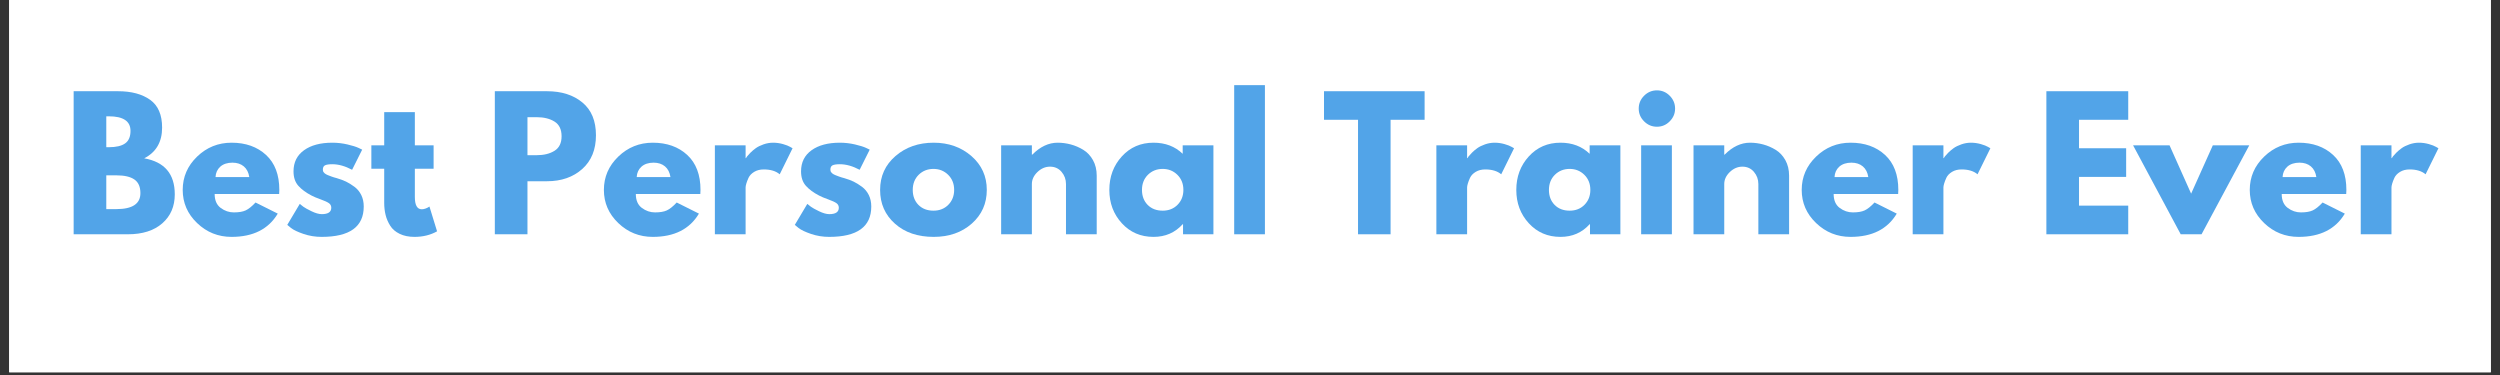 <?xml version="1.0" encoding="utf-8"?>
<svg xmlns="http://www.w3.org/2000/svg" xmlns:xlink="http://www.w3.org/1999/xlink" width="600" zoomAndPan="magnify" viewBox="0 0 450 67.5" height="90" preserveAspectRatio="xMidYMid meet" version="1.2">
  <rect x="0" y="0" width="450" height="67.5" fill="#333333" stroke="none"/>
  <defs>
    <clipPath id="ee98d58847">
      <path d="M 1.656 0 L 448.344 0 L 448.344 67.004 L 1.656 67.004 Z M 1.656 0"/>
    </clipPath>
  </defs>
  <g id="dc0bb91a19">
    <g clip-rule="nonzero" clip-path="url(#ee98d58847)">
      <path style="stroke:none;fill-rule:nonzero;fill:#ffffff;fill-opacity:1;" d="M 1.656 0 L 448.344 0 L 448.344 67.004 L 1.656 67.004 Z M 1.656 0"/>
      <path style="stroke:none;fill-rule:nonzero;fill:#ffffff;fill-opacity:1;" d="M 1.656 0 L 448.344 0 L 448.344 67.004 L 1.656 67.004 Z M 1.656 0"/>
    </g>
    <g style="fill:#52a4e8;fill-opacity:1;">
      <g transform="translate(11.382, 42.17)">
        <path style="stroke:none" d="M 1.875 -25.75 L 9.859 -25.75 C 12.273 -25.75 14.203 -25.234 15.641 -24.203 C 17.078 -23.18 17.797 -21.516 17.797 -19.203 C 17.797 -16.617 16.723 -14.773 14.578 -13.672 C 18.242 -13.023 20.078 -10.863 20.078 -7.188 C 20.078 -5.02 19.328 -3.281 17.828 -1.969 C 16.328 -0.656 14.266 0 11.641 0 L 1.875 0 Z M 7.75 -15.672 L 8.203 -15.672 C 9.516 -15.672 10.492 -15.898 11.141 -16.359 C 11.785 -16.816 12.109 -17.566 12.109 -18.609 C 12.109 -20.359 10.805 -21.234 8.203 -21.234 L 7.75 -21.234 Z M 7.75 -4.531 L 9.578 -4.531 C 12.453 -4.531 13.891 -5.488 13.891 -7.406 C 13.891 -8.539 13.531 -9.359 12.812 -9.859 C 12.094 -10.359 11.016 -10.609 9.578 -10.609 L 7.75 -10.609 Z M 7.75 -4.531"/>
      </g>
    </g>
    <g style="fill:#52a4e8;fill-opacity:1;">
      <g transform="translate(32.169, 42.17)">
        <path style="stroke:none" d="M 18.078 -7.25 L 6.469 -7.25 C 6.469 -6.125 6.828 -5.289 7.547 -4.75 C 8.273 -4.207 9.066 -3.938 9.922 -3.938 C 10.816 -3.938 11.523 -4.055 12.047 -4.297 C 12.566 -4.535 13.16 -5.008 13.828 -5.719 L 17.828 -3.719 C 16.16 -0.926 13.391 0.469 9.516 0.469 C 7.109 0.469 5.039 -0.359 3.312 -2.016 C 1.582 -3.672 0.719 -5.66 0.719 -7.984 C 0.719 -10.316 1.582 -12.316 3.312 -13.984 C 5.039 -15.648 7.109 -16.484 9.516 -16.484 C 12.055 -16.484 14.125 -15.75 15.719 -14.281 C 17.312 -12.812 18.109 -10.711 18.109 -7.984 C 18.109 -7.617 18.098 -7.375 18.078 -7.25 Z M 6.625 -10.297 L 12.703 -10.297 C 12.578 -11.129 12.25 -11.77 11.719 -12.219 C 11.188 -12.664 10.504 -12.891 9.672 -12.891 C 8.754 -12.891 8.023 -12.648 7.484 -12.172 C 6.953 -11.691 6.664 -11.066 6.625 -10.297 Z M 6.625 -10.297"/>
      </g>
    </g>
    <g style="fill:#52a4e8;fill-opacity:1;">
      <g transform="translate(50.989, 42.17)">
        <path style="stroke:none" d="M 8.828 -16.484 C 9.742 -16.484 10.648 -16.379 11.547 -16.172 C 12.441 -15.961 13.109 -15.754 13.547 -15.547 L 14.203 -15.234 L 12.391 -11.609 C 11.141 -12.273 9.953 -12.609 8.828 -12.609 C 8.203 -12.609 7.758 -12.539 7.5 -12.406 C 7.25 -12.27 7.125 -12.016 7.125 -11.641 C 7.125 -11.555 7.133 -11.473 7.156 -11.391 C 7.176 -11.305 7.219 -11.227 7.281 -11.156 C 7.344 -11.082 7.398 -11.02 7.453 -10.969 C 7.504 -10.914 7.586 -10.859 7.703 -10.797 C 7.828 -10.734 7.926 -10.688 8 -10.656 C 8.07 -10.625 8.191 -10.578 8.359 -10.516 C 8.523 -10.453 8.648 -10.406 8.734 -10.375 C 8.816 -10.344 8.957 -10.297 9.156 -10.234 C 9.352 -10.172 9.504 -10.129 9.609 -10.109 C 10.254 -9.922 10.816 -9.711 11.297 -9.484 C 11.773 -9.254 12.281 -8.941 12.812 -8.547 C 13.344 -8.148 13.754 -7.648 14.047 -7.047 C 14.336 -6.453 14.484 -5.77 14.484 -5 C 14.484 -1.352 11.957 0.469 6.906 0.469 C 5.758 0.469 4.672 0.289 3.641 -0.062 C 2.609 -0.414 1.863 -0.77 1.406 -1.125 L 0.719 -1.688 L 2.969 -5.469 C 3.133 -5.32 3.352 -5.148 3.625 -4.953 C 3.895 -4.754 4.383 -4.484 5.094 -4.141 C 5.801 -3.797 6.414 -3.625 6.938 -3.625 C 8.07 -3.625 8.641 -4.008 8.641 -4.781 C 8.641 -5.133 8.492 -5.41 8.203 -5.609 C 7.922 -5.805 7.43 -6.031 6.734 -6.281 C 6.035 -6.531 5.488 -6.758 5.094 -6.969 C 4.094 -7.488 3.301 -8.07 2.719 -8.719 C 2.133 -9.375 1.844 -10.242 1.844 -11.328 C 1.844 -12.953 2.473 -14.219 3.734 -15.125 C 4.992 -16.031 6.691 -16.484 8.828 -16.484 Z M 8.828 -16.484"/>
      </g>
    </g>
    <g style="fill:#52a4e8;fill-opacity:1;">
      <g transform="translate(66.345, 42.17)">
        <path style="stroke:none" d="M 2.812 -16.016 L 2.812 -21.984 L 8.328 -21.984 L 8.328 -16.016 L 11.703 -16.016 L 11.703 -11.797 L 8.328 -11.797 L 8.328 -6.719 C 8.328 -5.238 8.742 -4.5 9.578 -4.5 C 9.785 -4.5 10.004 -4.539 10.234 -4.625 C 10.461 -4.707 10.641 -4.789 10.766 -4.875 L 10.953 -5 L 12.328 -0.531 C 11.141 0.133 9.785 0.469 8.266 0.469 C 7.234 0.469 6.344 0.285 5.594 -0.078 C 4.844 -0.441 4.273 -0.93 3.891 -1.547 C 3.504 -2.16 3.227 -2.805 3.062 -3.484 C 2.895 -4.16 2.812 -4.883 2.812 -5.656 L 2.812 -11.797 L 0.5 -11.797 L 0.5 -16.016 Z M 2.812 -16.016"/>
      </g>
    </g>
    <g style="fill:#52a4e8;fill-opacity:1;">
      <g transform="translate(78.674, 42.17)">
        <path style="stroke:none" d=""/>
      </g>
    </g>
    <g style="fill:#52a4e8;fill-opacity:1;">
      <g transform="translate(87.194, 42.17)">
        <path style="stroke:none" d="M 1.875 -25.75 L 11.266 -25.75 C 13.891 -25.75 16.016 -25.07 17.641 -23.719 C 19.266 -22.375 20.078 -20.41 20.078 -17.828 C 20.078 -15.242 19.254 -13.219 17.609 -11.75 C 15.961 -10.281 13.848 -9.547 11.266 -9.547 L 7.75 -9.547 L 7.75 0 L 1.875 0 Z M 7.75 -14.234 L 9.391 -14.234 C 10.703 -14.234 11.781 -14.5 12.625 -15.031 C 13.469 -15.562 13.891 -16.43 13.891 -17.641 C 13.891 -18.867 13.469 -19.75 12.625 -20.281 C 11.781 -20.812 10.703 -21.078 9.391 -21.078 L 7.75 -21.078 Z M 7.75 -14.234"/>
      </g>
    </g>
    <g style="fill:#52a4e8;fill-opacity:1;">
      <g transform="translate(107.981, 42.17)">
        <path style="stroke:none" d="M 18.078 -7.25 L 6.469 -7.25 C 6.469 -6.125 6.828 -5.289 7.547 -4.75 C 8.273 -4.207 9.066 -3.938 9.922 -3.938 C 10.816 -3.938 11.523 -4.055 12.047 -4.297 C 12.566 -4.535 13.16 -5.008 13.828 -5.719 L 17.828 -3.719 C 16.16 -0.926 13.391 0.469 9.516 0.469 C 7.109 0.469 5.039 -0.359 3.312 -2.016 C 1.582 -3.672 0.719 -5.66 0.719 -7.984 C 0.719 -10.316 1.582 -12.316 3.312 -13.984 C 5.039 -15.648 7.109 -16.484 9.516 -16.484 C 12.055 -16.484 14.125 -15.75 15.719 -14.281 C 17.312 -12.812 18.109 -10.711 18.109 -7.984 C 18.109 -7.617 18.098 -7.375 18.078 -7.25 Z M 6.625 -10.297 L 12.703 -10.297 C 12.578 -11.129 12.25 -11.77 11.719 -12.219 C 11.188 -12.664 10.504 -12.891 9.672 -12.891 C 8.754 -12.891 8.023 -12.648 7.484 -12.172 C 6.953 -11.691 6.664 -11.066 6.625 -10.297 Z M 6.625 -10.297"/>
      </g>
    </g>
    <g style="fill:#52a4e8;fill-opacity:1;">
      <g transform="translate(126.802, 42.17)">
        <path style="stroke:none" d="M 1.875 0 L 1.875 -16.016 L 7.406 -16.016 L 7.406 -13.703 L 7.469 -13.703 C 7.508 -13.785 7.578 -13.891 7.672 -14.016 C 7.766 -14.141 7.961 -14.359 8.266 -14.672 C 8.578 -14.984 8.91 -15.266 9.266 -15.516 C 9.617 -15.766 10.078 -15.988 10.641 -16.188 C 11.203 -16.383 11.773 -16.484 12.359 -16.484 C 12.961 -16.484 13.555 -16.398 14.141 -16.234 C 14.723 -16.066 15.148 -15.898 15.422 -15.734 L 15.859 -15.484 L 13.547 -10.797 C 12.859 -11.379 11.898 -11.672 10.672 -11.672 C 10.004 -11.672 9.43 -11.523 8.953 -11.234 C 8.473 -10.941 8.133 -10.586 7.938 -10.172 C 7.75 -9.754 7.613 -9.398 7.531 -9.109 C 7.445 -8.816 7.406 -8.586 7.406 -8.422 L 7.406 0 Z M 1.875 0"/>
      </g>
    </g>
    <g style="fill:#52a4e8;fill-opacity:1;">
      <g transform="translate(142.345, 42.17)">
        <path style="stroke:none" d="M 8.828 -16.484 C 9.742 -16.484 10.648 -16.379 11.547 -16.172 C 12.441 -15.961 13.109 -15.754 13.547 -15.547 L 14.203 -15.234 L 12.391 -11.609 C 11.141 -12.273 9.953 -12.609 8.828 -12.609 C 8.203 -12.609 7.758 -12.539 7.5 -12.406 C 7.25 -12.27 7.125 -12.016 7.125 -11.641 C 7.125 -11.555 7.133 -11.473 7.156 -11.391 C 7.176 -11.305 7.219 -11.227 7.281 -11.156 C 7.344 -11.082 7.398 -11.02 7.453 -10.969 C 7.504 -10.914 7.586 -10.859 7.703 -10.797 C 7.828 -10.734 7.926 -10.688 8 -10.656 C 8.07 -10.625 8.191 -10.578 8.359 -10.516 C 8.523 -10.453 8.648 -10.406 8.734 -10.375 C 8.816 -10.344 8.957 -10.297 9.156 -10.234 C 9.352 -10.172 9.504 -10.129 9.609 -10.109 C 10.254 -9.922 10.816 -9.711 11.297 -9.484 C 11.773 -9.254 12.281 -8.941 12.812 -8.547 C 13.344 -8.148 13.754 -7.648 14.047 -7.047 C 14.336 -6.453 14.484 -5.77 14.484 -5 C 14.484 -1.352 11.957 0.469 6.906 0.469 C 5.758 0.469 4.672 0.289 3.641 -0.062 C 2.609 -0.414 1.863 -0.77 1.406 -1.125 L 0.719 -1.688 L 2.969 -5.469 C 3.133 -5.32 3.352 -5.148 3.625 -4.953 C 3.895 -4.754 4.383 -4.484 5.094 -4.141 C 5.801 -3.797 6.414 -3.625 6.938 -3.625 C 8.07 -3.625 8.641 -4.008 8.641 -4.781 C 8.641 -5.133 8.492 -5.41 8.203 -5.609 C 7.922 -5.805 7.43 -6.031 6.734 -6.281 C 6.035 -6.531 5.488 -6.758 5.094 -6.969 C 4.094 -7.488 3.301 -8.07 2.719 -8.719 C 2.133 -9.375 1.844 -10.242 1.844 -11.328 C 1.844 -12.953 2.473 -14.219 3.734 -15.125 C 4.992 -16.031 6.691 -16.484 8.828 -16.484 Z M 8.828 -16.484"/>
      </g>
    </g>
    <g style="fill:#52a4e8;fill-opacity:1;">
      <g transform="translate(157.701, 42.17)">
        <path style="stroke:none" d="M 3.391 -1.906 C 1.609 -3.488 0.719 -5.516 0.719 -7.984 C 0.719 -10.461 1.645 -12.5 3.5 -14.094 C 5.352 -15.688 7.641 -16.484 10.359 -16.484 C 13.047 -16.484 15.312 -15.68 17.156 -14.078 C 19 -12.473 19.922 -10.441 19.922 -7.984 C 19.922 -5.535 19.02 -3.516 17.219 -1.922 C 15.414 -0.328 13.129 0.469 10.359 0.469 C 7.492 0.469 5.172 -0.32 3.391 -1.906 Z M 7.656 -10.703 C 6.945 -9.992 6.594 -9.086 6.594 -7.984 C 6.594 -6.891 6.93 -5.992 7.609 -5.297 C 8.297 -4.598 9.203 -4.25 10.328 -4.25 C 11.41 -4.25 12.301 -4.602 13 -5.312 C 13.695 -6.02 14.047 -6.91 14.047 -7.984 C 14.047 -9.086 13.688 -9.992 12.969 -10.703 C 12.25 -11.41 11.367 -11.766 10.328 -11.766 C 9.266 -11.766 8.375 -11.41 7.656 -10.703 Z M 7.656 -10.703"/>
      </g>
    </g>
    <g style="fill:#52a4e8;fill-opacity:1;">
      <g transform="translate(178.331, 42.17)">
        <path style="stroke:none" d="M 1.875 0 L 1.875 -16.016 L 7.406 -16.016 L 7.406 -14.328 L 7.469 -14.328 C 8.895 -15.766 10.422 -16.484 12.047 -16.484 C 12.836 -16.484 13.625 -16.379 14.406 -16.172 C 15.188 -15.961 15.938 -15.641 16.656 -15.203 C 17.375 -14.766 17.957 -14.145 18.406 -13.344 C 18.852 -12.539 19.078 -11.609 19.078 -10.547 L 19.078 0 L 13.547 0 L 13.547 -9.047 C 13.547 -9.879 13.281 -10.609 12.75 -11.234 C 12.219 -11.859 11.523 -12.172 10.672 -12.172 C 9.836 -12.172 9.082 -11.848 8.406 -11.203 C 7.738 -10.555 7.406 -9.836 7.406 -9.047 L 7.406 0 Z M 1.875 0"/>
      </g>
    </g>
    <g style="fill:#52a4e8;fill-opacity:1;">
      <g transform="translate(198.962, 42.17)">
        <path style="stroke:none" d="M 2.969 -1.984 C 1.469 -3.617 0.719 -5.617 0.719 -7.984 C 0.719 -10.359 1.469 -12.367 2.969 -14.016 C 4.469 -15.66 6.367 -16.484 8.672 -16.484 C 10.797 -16.484 12.547 -15.816 13.922 -14.484 L 13.922 -16.016 L 19.453 -16.016 L 19.453 0 L 13.984 0 L 13.984 -1.812 L 13.922 -1.812 C 12.547 -0.289 10.797 0.469 8.672 0.469 C 6.367 0.469 4.469 -0.348 2.969 -1.984 Z M 7.656 -10.703 C 6.945 -9.992 6.594 -9.086 6.594 -7.984 C 6.594 -6.891 6.93 -5.992 7.609 -5.297 C 8.297 -4.598 9.203 -4.25 10.328 -4.25 C 11.41 -4.25 12.301 -4.602 13 -5.312 C 13.695 -6.02 14.047 -6.91 14.047 -7.984 C 14.047 -9.086 13.688 -9.992 12.969 -10.703 C 12.25 -11.41 11.367 -11.766 10.328 -11.766 C 9.266 -11.766 8.375 -11.41 7.656 -10.703 Z M 7.656 -10.703"/>
      </g>
    </g>
    <g style="fill:#52a4e8;fill-opacity:1;">
      <g transform="translate(220.279, 42.17)">
        <path style="stroke:none" d="M 1.875 0 L 1.875 -26.844 L 7.406 -26.844 L 7.406 0 Z M 1.875 0"/>
      </g>
    </g>
    <g style="fill:#52a4e8;fill-opacity:1;">
      <g transform="translate(229.549, 42.17)">
        <path style="stroke:none" d=""/>
      </g>
    </g>
    <g style="fill:#52a4e8;fill-opacity:1;">
      <g transform="translate(238.07, 42.17)">
        <path style="stroke:none" d="M 0.25 -20.609 L 0.25 -25.75 L 18.359 -25.75 L 18.359 -20.609 L 12.234 -20.609 L 12.234 0 L 6.375 0 L 6.375 -20.609 Z M 0.25 -20.609"/>
      </g>
    </g>
    <g style="fill:#52a4e8;fill-opacity:1;">
      <g transform="translate(256.672, 42.17)">
        <path style="stroke:none" d="M 1.875 0 L 1.875 -16.016 L 7.406 -16.016 L 7.406 -13.703 L 7.469 -13.703 C 7.508 -13.785 7.578 -13.891 7.672 -14.016 C 7.766 -14.141 7.961 -14.359 8.266 -14.672 C 8.578 -14.984 8.91 -15.266 9.266 -15.516 C 9.617 -15.766 10.078 -15.988 10.641 -16.188 C 11.203 -16.383 11.773 -16.484 12.359 -16.484 C 12.961 -16.484 13.555 -16.398 14.141 -16.234 C 14.723 -16.066 15.148 -15.898 15.422 -15.734 L 15.859 -15.484 L 13.547 -10.797 C 12.859 -11.379 11.898 -11.672 10.672 -11.672 C 10.004 -11.672 9.43 -11.523 8.953 -11.234 C 8.473 -10.941 8.133 -10.586 7.938 -10.172 C 7.75 -9.754 7.613 -9.398 7.531 -9.109 C 7.445 -8.816 7.406 -8.586 7.406 -8.422 L 7.406 0 Z M 1.875 0"/>
      </g>
    </g>
    <g style="fill:#52a4e8;fill-opacity:1;">
      <g transform="translate(272.215, 42.17)">
        <path style="stroke:none" d="M 2.969 -1.984 C 1.469 -3.617 0.719 -5.617 0.719 -7.984 C 0.719 -10.359 1.469 -12.367 2.969 -14.016 C 4.469 -15.66 6.367 -16.484 8.672 -16.484 C 10.797 -16.484 12.547 -15.816 13.922 -14.484 L 13.922 -16.016 L 19.453 -16.016 L 19.453 0 L 13.984 0 L 13.984 -1.812 L 13.922 -1.812 C 12.547 -0.289 10.797 0.469 8.672 0.469 C 6.367 0.469 4.469 -0.348 2.969 -1.984 Z M 7.656 -10.703 C 6.945 -9.992 6.594 -9.086 6.594 -7.984 C 6.594 -6.891 6.93 -5.992 7.609 -5.297 C 8.297 -4.598 9.203 -4.25 10.328 -4.25 C 11.41 -4.25 12.301 -4.602 13 -5.312 C 13.695 -6.02 14.047 -6.91 14.047 -7.984 C 14.047 -9.086 13.688 -9.992 12.969 -10.703 C 12.25 -11.41 11.367 -11.766 10.328 -11.766 C 9.266 -11.766 8.375 -11.41 7.656 -10.703 Z M 7.656 -10.703"/>
      </g>
    </g>
    <g style="fill:#52a4e8;fill-opacity:1;">
      <g transform="translate(293.532, 42.17)">
        <path style="stroke:none" d="M 2.406 -24.938 C 3.051 -25.582 3.82 -25.906 4.719 -25.906 C 5.613 -25.906 6.379 -25.582 7.016 -24.938 C 7.66 -24.289 7.984 -23.52 7.984 -22.625 C 7.984 -21.738 7.66 -20.973 7.016 -20.328 C 6.379 -19.68 5.613 -19.359 4.719 -19.359 C 3.82 -19.359 3.051 -19.68 2.406 -20.328 C 1.758 -20.973 1.438 -21.738 1.438 -22.625 C 1.438 -23.52 1.758 -24.289 2.406 -24.938 Z M 1.875 -16.016 L 1.875 0 L 7.406 0 L 7.406 -16.016 Z M 1.875 -16.016"/>
      </g>
    </g>
    <g style="fill:#52a4e8;fill-opacity:1;">
      <g transform="translate(302.958, 42.17)">
        <path style="stroke:none" d="M 1.875 0 L 1.875 -16.016 L 7.406 -16.016 L 7.406 -14.328 L 7.469 -14.328 C 8.895 -15.766 10.422 -16.484 12.047 -16.484 C 12.836 -16.484 13.625 -16.379 14.406 -16.172 C 15.188 -15.961 15.938 -15.641 16.656 -15.203 C 17.375 -14.766 17.957 -14.145 18.406 -13.344 C 18.852 -12.539 19.078 -11.609 19.078 -10.547 L 19.078 0 L 13.547 0 L 13.547 -9.047 C 13.547 -9.879 13.281 -10.609 12.75 -11.234 C 12.219 -11.859 11.523 -12.172 10.672 -12.172 C 9.836 -12.172 9.082 -11.848 8.406 -11.203 C 7.738 -10.555 7.406 -9.836 7.406 -9.047 L 7.406 0 Z M 1.875 0"/>
      </g>
    </g>
    <g style="fill:#52a4e8;fill-opacity:1;">
      <g transform="translate(323.589, 42.17)">
        <path style="stroke:none" d="M 18.078 -7.25 L 6.469 -7.25 C 6.469 -6.125 6.828 -5.289 7.547 -4.75 C 8.273 -4.207 9.066 -3.938 9.922 -3.938 C 10.816 -3.938 11.523 -4.055 12.047 -4.297 C 12.566 -4.535 13.16 -5.008 13.828 -5.719 L 17.828 -3.719 C 16.16 -0.926 13.391 0.469 9.516 0.469 C 7.109 0.469 5.039 -0.359 3.312 -2.016 C 1.582 -3.672 0.719 -5.66 0.719 -7.984 C 0.719 -10.316 1.582 -12.316 3.312 -13.984 C 5.039 -15.648 7.109 -16.484 9.516 -16.484 C 12.055 -16.484 14.125 -15.75 15.719 -14.281 C 17.312 -12.812 18.109 -10.711 18.109 -7.984 C 18.109 -7.617 18.098 -7.375 18.078 -7.25 Z M 6.625 -10.297 L 12.703 -10.297 C 12.578 -11.129 12.25 -11.77 11.719 -12.219 C 11.188 -12.664 10.504 -12.891 9.672 -12.891 C 8.754 -12.891 8.023 -12.648 7.484 -12.172 C 6.953 -11.691 6.664 -11.066 6.625 -10.297 Z M 6.625 -10.297"/>
      </g>
    </g>
    <g style="fill:#52a4e8;fill-opacity:1;">
      <g transform="translate(342.409, 42.17)">
        <path style="stroke:none" d="M 1.875 0 L 1.875 -16.016 L 7.406 -16.016 L 7.406 -13.703 L 7.469 -13.703 C 7.508 -13.785 7.578 -13.891 7.672 -14.016 C 7.766 -14.141 7.961 -14.359 8.266 -14.672 C 8.578 -14.984 8.91 -15.266 9.266 -15.516 C 9.617 -15.766 10.078 -15.988 10.641 -16.188 C 11.203 -16.383 11.773 -16.484 12.359 -16.484 C 12.961 -16.484 13.555 -16.398 14.141 -16.234 C 14.723 -16.066 15.148 -15.898 15.422 -15.734 L 15.859 -15.484 L 13.547 -10.797 C 12.859 -11.379 11.898 -11.672 10.672 -11.672 C 10.004 -11.672 9.43 -11.523 8.953 -11.234 C 8.473 -10.941 8.133 -10.586 7.938 -10.172 C 7.75 -9.754 7.613 -9.398 7.531 -9.109 C 7.445 -8.816 7.406 -8.586 7.406 -8.422 L 7.406 0 Z M 1.875 0"/>
      </g>
    </g>
    <g style="fill:#52a4e8;fill-opacity:1;">
      <g transform="translate(357.952, 42.17)">
        <path style="stroke:none" d=""/>
      </g>
    </g>
    <g style="fill:#52a4e8;fill-opacity:1;">
      <g transform="translate(366.473, 42.17)">
        <path style="stroke:none" d="M 16.609 -25.75 L 16.609 -20.609 L 7.75 -20.609 L 7.75 -15.484 L 16.234 -15.484 L 16.234 -10.328 L 7.75 -10.328 L 7.75 -5.156 L 16.609 -5.156 L 16.609 0 L 1.875 0 L 1.875 -25.75 Z M 16.609 -25.75"/>
      </g>
    </g>
    <g style="fill:#52a4e8;fill-opacity:1;">
      <g transform="translate(384.576, 42.17)">
        <path style="stroke:none" d="M 5.938 -16.016 L 9.828 -7.312 L 13.734 -16.016 L 20.297 -16.016 L 11.703 0 L 7.953 0 L -0.625 -16.016 Z M 5.938 -16.016"/>
      </g>
    </g>
    <g style="fill:#52a4e8;fill-opacity:1;">
      <g transform="translate(404.239, 42.17)">
        <path style="stroke:none" d="M 18.078 -7.25 L 6.469 -7.25 C 6.469 -6.125 6.828 -5.289 7.547 -4.75 C 8.273 -4.207 9.066 -3.938 9.922 -3.938 C 10.816 -3.938 11.523 -4.055 12.047 -4.297 C 12.566 -4.535 13.16 -5.008 13.828 -5.719 L 17.828 -3.719 C 16.16 -0.926 13.391 0.469 9.516 0.469 C 7.109 0.469 5.039 -0.359 3.312 -2.016 C 1.582 -3.672 0.719 -5.66 0.719 -7.984 C 0.719 -10.316 1.582 -12.316 3.312 -13.984 C 5.039 -15.648 7.109 -16.484 9.516 -16.484 C 12.055 -16.484 14.125 -15.75 15.719 -14.281 C 17.312 -12.812 18.109 -10.711 18.109 -7.984 C 18.109 -7.617 18.098 -7.375 18.078 -7.25 Z M 6.625 -10.297 L 12.703 -10.297 C 12.578 -11.129 12.25 -11.77 11.719 -12.219 C 11.188 -12.664 10.504 -12.891 9.672 -12.891 C 8.754 -12.891 8.023 -12.648 7.484 -12.172 C 6.953 -11.691 6.664 -11.066 6.625 -10.297 Z M 6.625 -10.297"/>
      </g>
    </g>
    <g style="fill:#52a4e8;fill-opacity:1;">
      <g transform="translate(423.059, 42.17)">
        <path style="stroke:none" d="M 1.875 0 L 1.875 -16.016 L 7.406 -16.016 L 7.406 -13.703 L 7.469 -13.703 C 7.508 -13.785 7.578 -13.891 7.672 -14.016 C 7.766 -14.141 7.961 -14.359 8.266 -14.672 C 8.578 -14.984 8.91 -15.266 9.266 -15.516 C 9.617 -15.766 10.078 -15.988 10.641 -16.188 C 11.203 -16.383 11.773 -16.484 12.359 -16.484 C 12.961 -16.484 13.555 -16.398 14.141 -16.234 C 14.723 -16.066 15.148 -15.898 15.422 -15.734 L 15.859 -15.484 L 13.547 -10.797 C 12.859 -11.379 11.898 -11.672 10.672 -11.672 C 10.004 -11.672 9.43 -11.523 8.953 -11.234 C 8.473 -10.941 8.133 -10.586 7.938 -10.172 C 7.75 -9.754 7.613 -9.398 7.531 -9.109 C 7.445 -8.816 7.406 -8.586 7.406 -8.422 L 7.406 0 Z M 1.875 0"/>
      </g>
    </g>
  </g>
</svg>